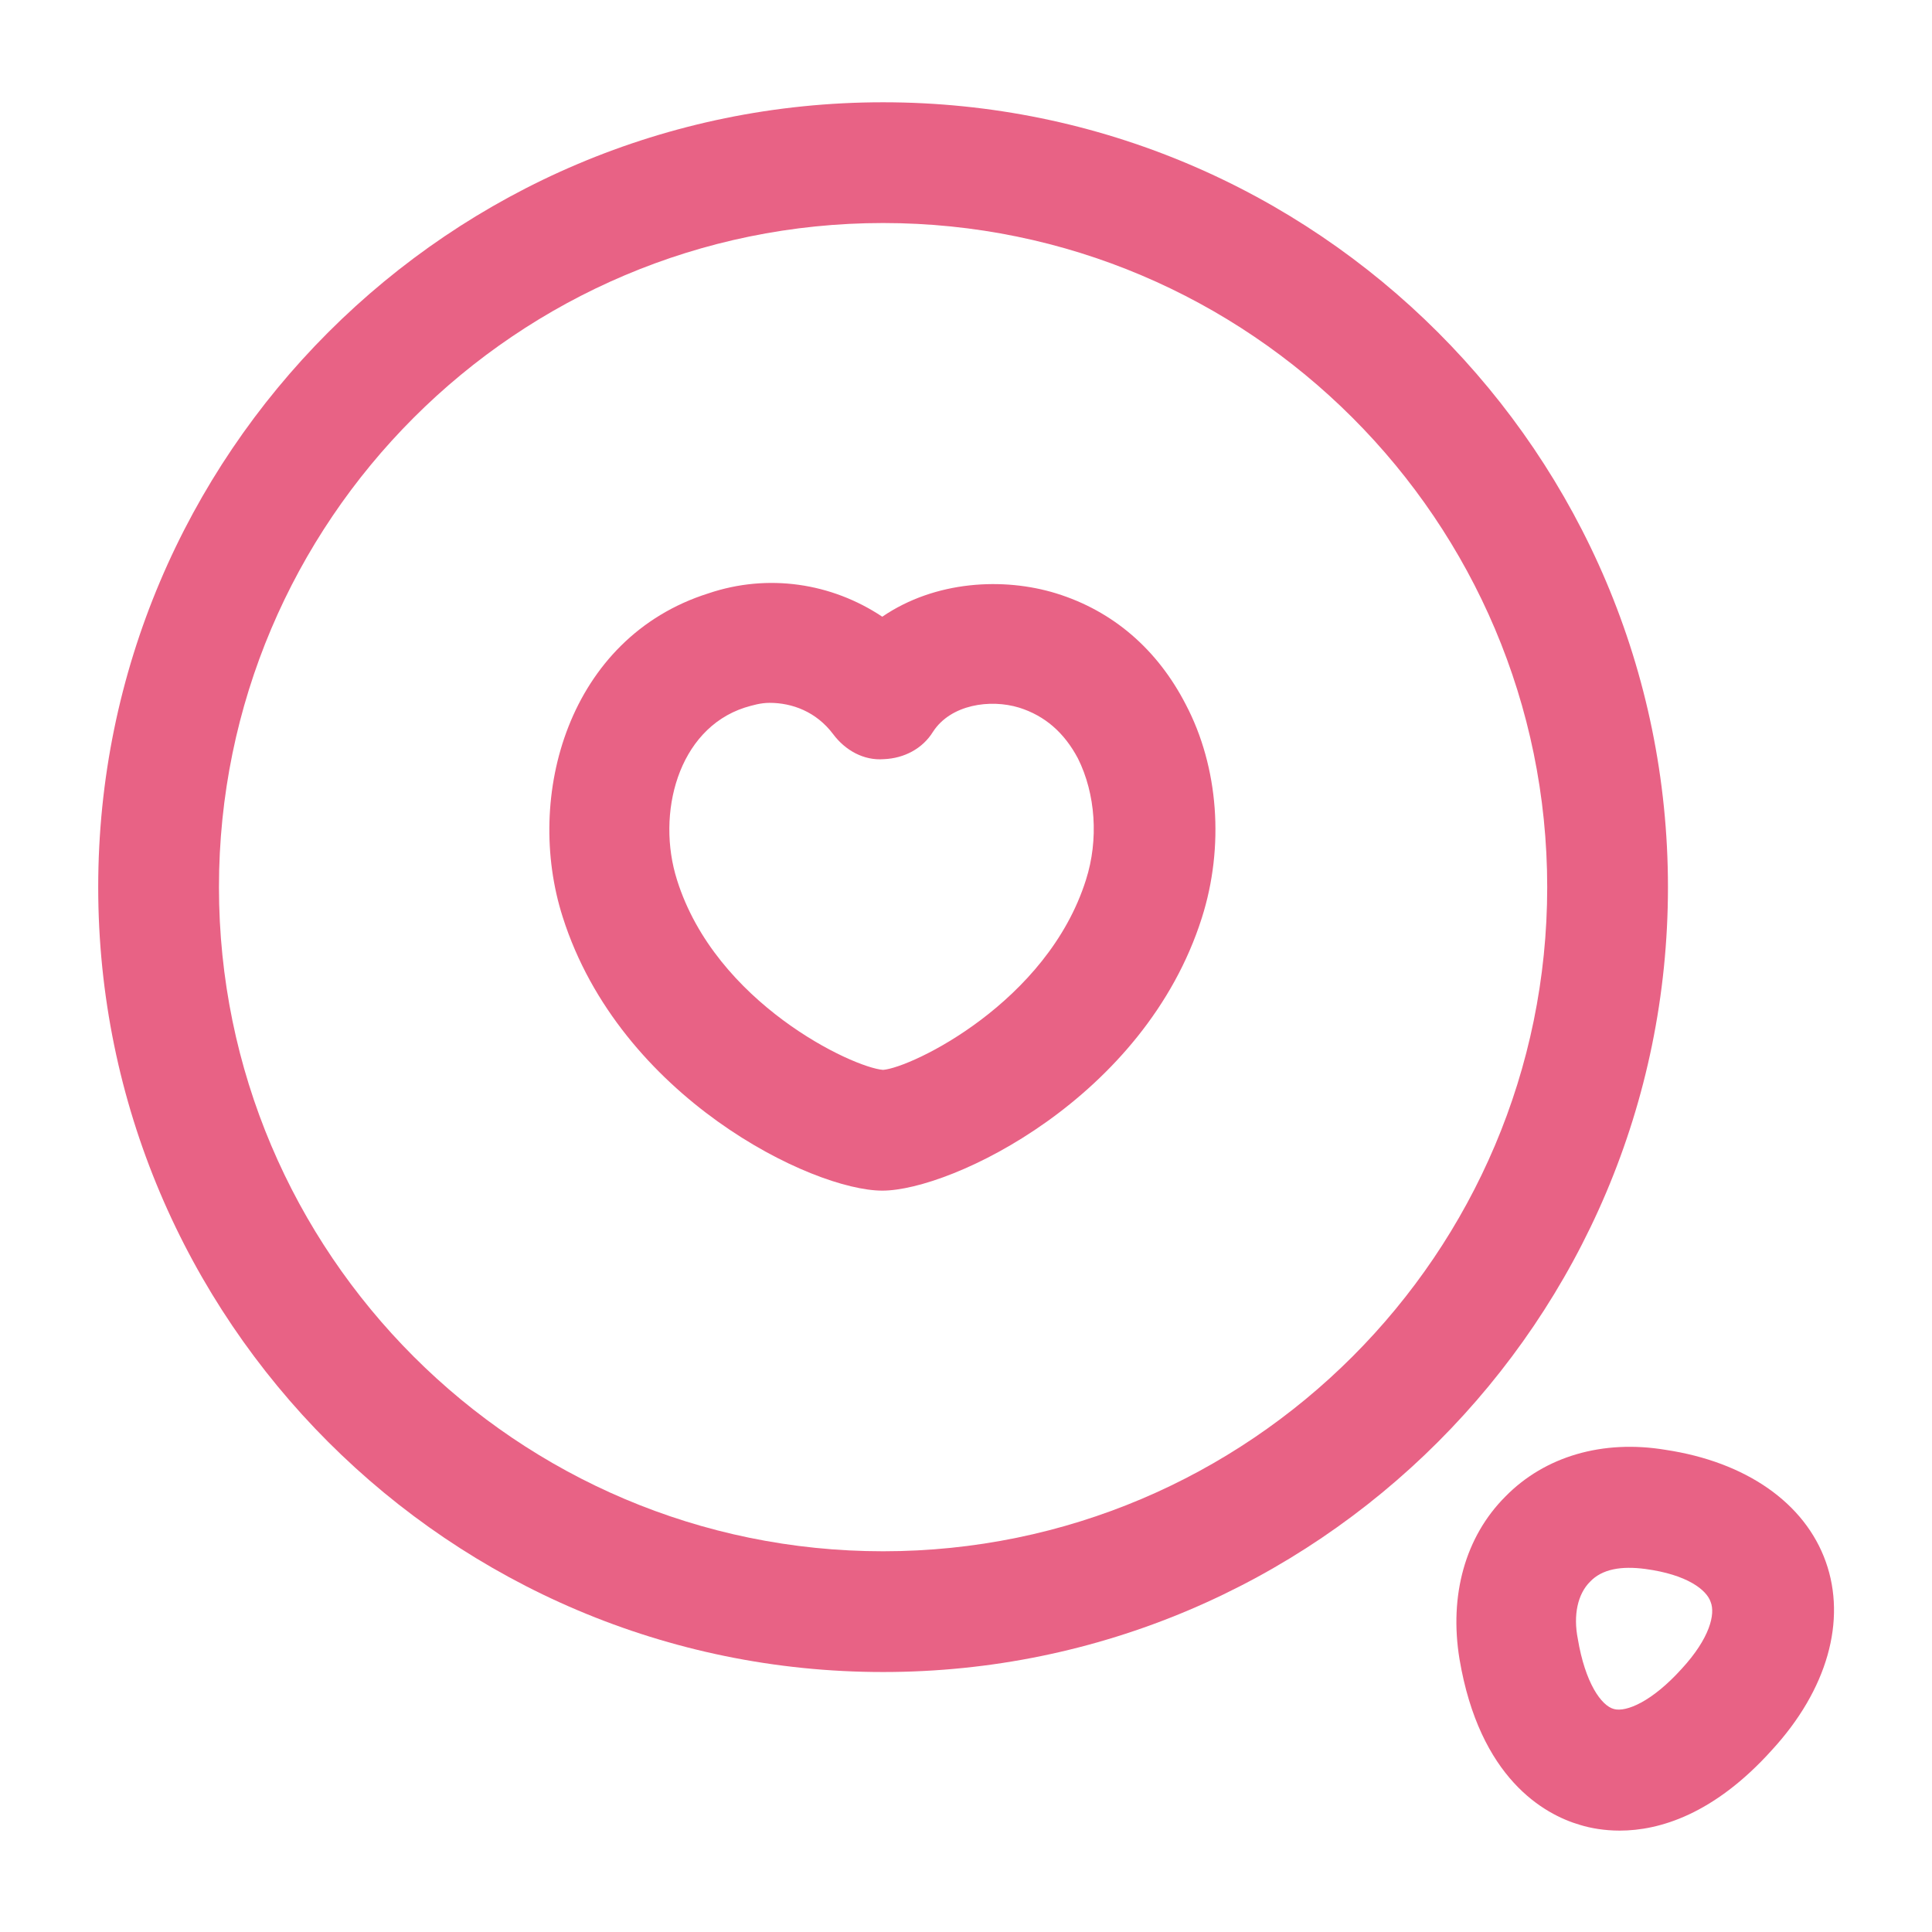 <svg width="48" height="48" viewBox="0 0 48 48" fill="none" xmlns="http://www.w3.org/2000/svg">
<g clip-path="url(#clip0_537_3419)">
<mask id="mask0_537_3419" style="mask-type:luminance" maskUnits="userSpaceOnUse" x="0" y="0" width="48" height="48">
<path d="M48 0H0V48H48V0Z" fill="white"/>
</mask>
<g mask="url(#mask0_537_3419)">
<path d="M21.94 41.541C11.18 41.541 2.44 32.801 2.44 22.041C2.44 11.281 11.18 2.541 21.94 2.541C32.7 2.541 41.44 11.281 41.44 22.041C41.44 32.801 32.7 41.541 21.94 41.541ZM21.94 5.541C12.84 5.541 5.44 12.941 5.44 22.041C5.44 31.141 12.84 38.541 21.94 38.541C31.04 38.541 38.44 31.141 38.44 22.041C38.44 12.941 31.04 5.541 21.94 5.541Z" fill="#E86285"/>
<path d="M40.241 45.481C39.861 45.481 39.521 45.421 39.261 45.341C38.361 45.081 36.761 44.181 36.261 41.221C36.001 39.641 36.401 38.181 37.401 37.181C38.381 36.181 39.821 35.761 41.381 36.021C43.381 36.321 44.841 37.341 45.361 38.801C45.881 40.261 45.401 41.981 44.021 43.481C42.581 45.081 41.221 45.481 40.241 45.481ZM39.201 40.721C39.381 41.801 39.781 42.381 40.101 42.461C40.401 42.541 41.041 42.281 41.781 41.461C42.481 40.701 42.621 40.101 42.501 39.801C42.401 39.501 41.921 39.121 40.881 38.981C40.281 38.901 39.801 38.981 39.501 39.301C39.201 39.601 39.081 40.121 39.201 40.721Z" fill="#E86285"/>
<path d="M21.92 29.581C20.18 29.581 15.4 27.262 13.98 22.782C13.02 19.782 14.12 15.841 17.6 14.742C19.08 14.242 20.66 14.482 21.92 15.322C23.24 14.421 24.94 14.341 26.24 14.742C27.66 15.181 28.76 16.142 29.46 17.502C30.28 19.061 30.42 21.041 29.86 22.802C28.44 27.282 23.64 29.581 21.92 29.581ZM19.12 17.462C18.9 17.462 18.7 17.521 18.5 17.581C16.84 18.122 16.3 20.221 16.82 21.861C17.78 24.922 21.18 26.521 21.94 26.581C22.66 26.521 26.02 24.901 26.98 21.861C27.3 20.861 27.22 19.721 26.78 18.841C26.44 18.201 25.96 17.782 25.32 17.581C24.6 17.361 23.62 17.502 23.18 18.181C22.92 18.602 22.46 18.841 21.96 18.861C21.46 18.901 21 18.642 20.7 18.241C20.28 17.681 19.68 17.462 19.12 17.462Z" fill="#E86285"/>
</g>
</g>
<defs>
<clipPath id="clip0_537_3419">
<rect width="48" height="48" fill="white"/>
</clipPath>
</defs>
</svg>
